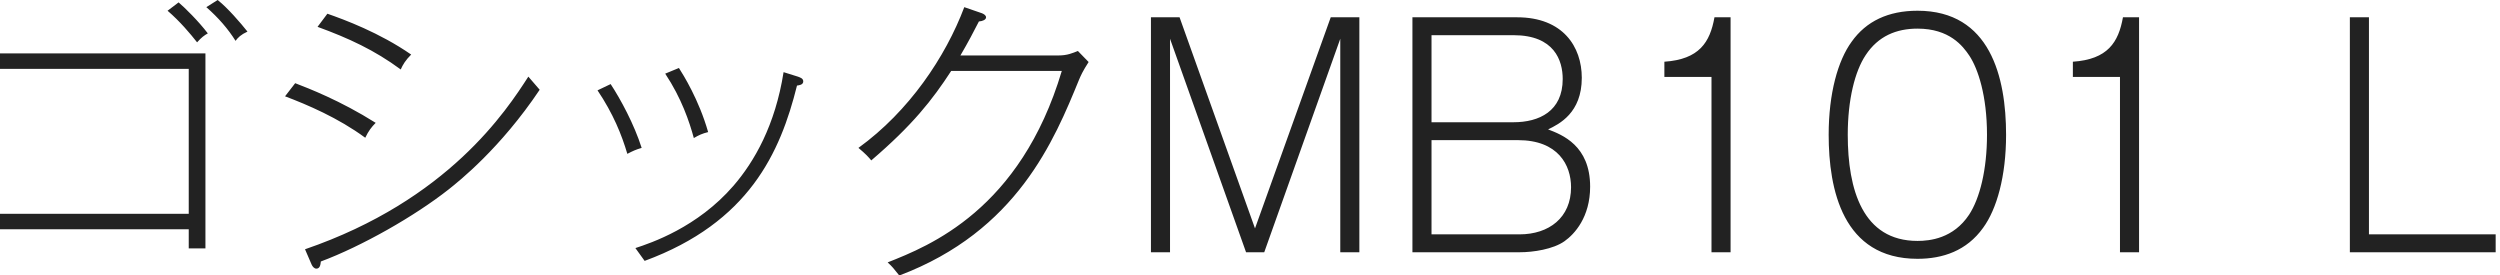 <?xml version="1.0" encoding="UTF-8"?>
<svg width="109px" height="12px" viewBox="0 0 109 12" version="1.1" xmlns="http://www.w3.org/2000/svg" xmlns:xlink="http://www.w3.org/1999/xlink">
    <!-- Generator: Sketch 50.2 (55047) - http://www.bohemiancoding.com/sketch -->
    <title>gothic-mb101-l</title>
    <desc>Created with Sketch.</desc>
    <defs></defs>
    <g id="Page-1" stroke="none" stroke-width="1" fill="none" fill-rule="evenodd">
        <g id="font-family-OL" transform="translate(0, -41)">
            <g id="gothic-mb101-l" transform="translate(0, 40)">
                <rect id="base" x="0" y="0" width="120" height="14"></rect>
                <path d="M8.229,10.997 L0,10.997 L0,10.321 L8.229,10.321 L8.229,4.003 L0,4.003 L0,3.327 L8.957,3.327 L8.957,11.829 L8.229,11.829 L8.229,10.997 Z M7.306,1.468 L7.787,1.104 C8.06,1.338 8.645,1.91 9.061,2.456 C8.918,2.534 8.788,2.625 8.593,2.846 C8.307,2.482 7.852,1.936 7.306,1.468 Z M8.996,1.312 L9.49,1 C9.932,1.351 10.491,2.001 10.79,2.378 C10.504,2.508 10.374,2.638 10.27,2.781 C9.945,2.261 9.516,1.767 8.996,1.312 Z M17.927,3.379 C17.68,3.626 17.563,3.821 17.472,4.029 C16.328,3.184 15.197,2.664 13.845,2.17 L14.274,1.598 C15.015,1.858 16.536,2.417 17.927,3.379 Z M23.53,4.913 C21.814,7.474 20.007,8.904 19.565,9.255 C18.083,10.425 15.769,11.738 13.988,12.401 C13.975,12.544 13.949,12.713 13.793,12.713 C13.702,12.713 13.624,12.622 13.585,12.531 L13.299,11.868 C19.552,9.723 22.087,5.81 23.036,4.341 C23.114,4.432 23.465,4.835 23.53,4.913 Z M16.38,6.356 C16.198,6.538 16.068,6.707 15.925,7.006 C14.742,6.135 13.39,5.563 12.428,5.199 L12.87,4.627 C13.442,4.848 14.833,5.381 16.38,6.356 Z M30.875,6.759 C30.615,6.824 30.472,6.889 30.251,7.019 C30.056,6.304 29.718,5.29 29.003,4.211 L29.601,3.964 C29.783,4.25 30.472,5.342 30.875,6.759 Z M35.022,4.549 C35.022,4.705 34.827,4.718 34.749,4.731 C34.021,7.656 32.656,10.698 28.106,12.375 L27.703,11.816 C28.379,11.595 30.407,10.919 31.98,9.099 C32.89,8.046 33.8,6.46 34.164,4.146 L34.788,4.341 C34.892,4.38 35.022,4.419 35.022,4.549 Z M27.976,7.448 C27.716,7.526 27.599,7.578 27.352,7.708 C27.105,6.876 26.741,5.966 26.052,4.939 L26.624,4.666 C27.053,5.316 27.651,6.421 27.976,7.448 Z M41.874,3.418 L46.151,3.418 C46.541,3.418 46.762,3.314 46.996,3.223 L47.464,3.704 C47.204,4.107 47.126,4.289 47.048,4.471 C45.969,7.11 44.344,11.075 39.209,13.012 C38.949,12.687 38.923,12.648 38.702,12.44 C40.509,11.725 44.487,10.152 46.294,4.094 L41.471,4.094 C40.652,5.355 39.781,6.46 37.987,7.994 C37.883,7.864 37.74,7.708 37.428,7.448 C39.638,5.849 41.224,3.483 42.043,1.312 L42.797,1.572 C42.875,1.598 42.992,1.663 42.992,1.754 C42.992,1.858 42.849,1.923 42.68,1.936 C42.446,2.391 42.225,2.82 41.874,3.418 Z M50.181,1.754 L51.429,1.754 L54.718,10.958 L58.02,1.754 L59.268,1.754 L59.268,11.998 L58.436,11.998 L58.436,2.69 L55.121,11.998 L54.328,11.998 L51.013,2.69 L51.013,11.998 L50.181,11.998 L50.181,1.754 Z M61.582,1.754 L66.145,1.754 C68.147,1.754 68.966,3.041 68.966,4.393 C68.966,5.927 67.978,6.408 67.497,6.642 C68.108,6.876 69.33,7.344 69.33,9.138 C69.33,10.464 68.654,11.205 68.212,11.517 C67.718,11.868 66.847,11.998 66.262,11.998 L61.582,11.998 L61.582,1.754 Z M65.989,2.534 L62.414,2.534 L62.414,6.33 L65.989,6.33 C67.107,6.33 68.134,5.849 68.134,4.445 C68.134,3.639 67.77,2.534 65.989,2.534 Z M66.184,7.11 L62.414,7.11 L62.414,11.218 L66.249,11.218 C67.536,11.218 68.498,10.49 68.498,9.164 C68.498,8.202 67.939,7.11 66.184,7.11 Z M75.453,1.754 L75.453,11.998 L74.621,11.998 L74.621,4.354 L72.567,4.354 L72.567,3.691 C74.088,3.587 74.556,2.846 74.751,1.754 L75.453,1.754 Z M83.604,1.468 C86.776,1.468 87.465,4.367 87.465,6.876 C87.465,8.683 87.062,10.113 86.464,10.932 C85.749,11.933 84.709,12.284 83.604,12.284 C80.341,12.284 79.73,9.255 79.73,6.876 C79.73,5.069 80.133,3.639 80.731,2.82 C81.368,1.923 82.33,1.468 83.604,1.468 Z M83.604,2.248 C82.681,2.248 81.888,2.573 81.342,3.405 C80.874,4.107 80.562,5.342 80.562,6.876 C80.562,9.268 81.212,11.504 83.604,11.504 C84.137,11.504 85.164,11.4 85.853,10.36 C86.321,9.645 86.633,8.397 86.633,6.876 C86.633,5.173 86.243,4.003 85.866,3.431 C85.58,3.002 84.995,2.248 83.604,2.248 Z M93.263,1.754 L93.263,11.998 L92.431,11.998 L92.431,4.354 L90.377,4.354 L90.377,3.691 C91.898,3.587 92.366,2.846 92.561,1.754 L93.263,1.754 Z M102.454,1.754 L103.286,1.754 L103.286,11.218 L108.811,11.218 L108.811,11.998 L102.454,11.998 L102.454,1.754 Z" id="ゴシックMB101-L" fill="#222222"></path>
            </g>
        </g>
    </g>
</svg>
